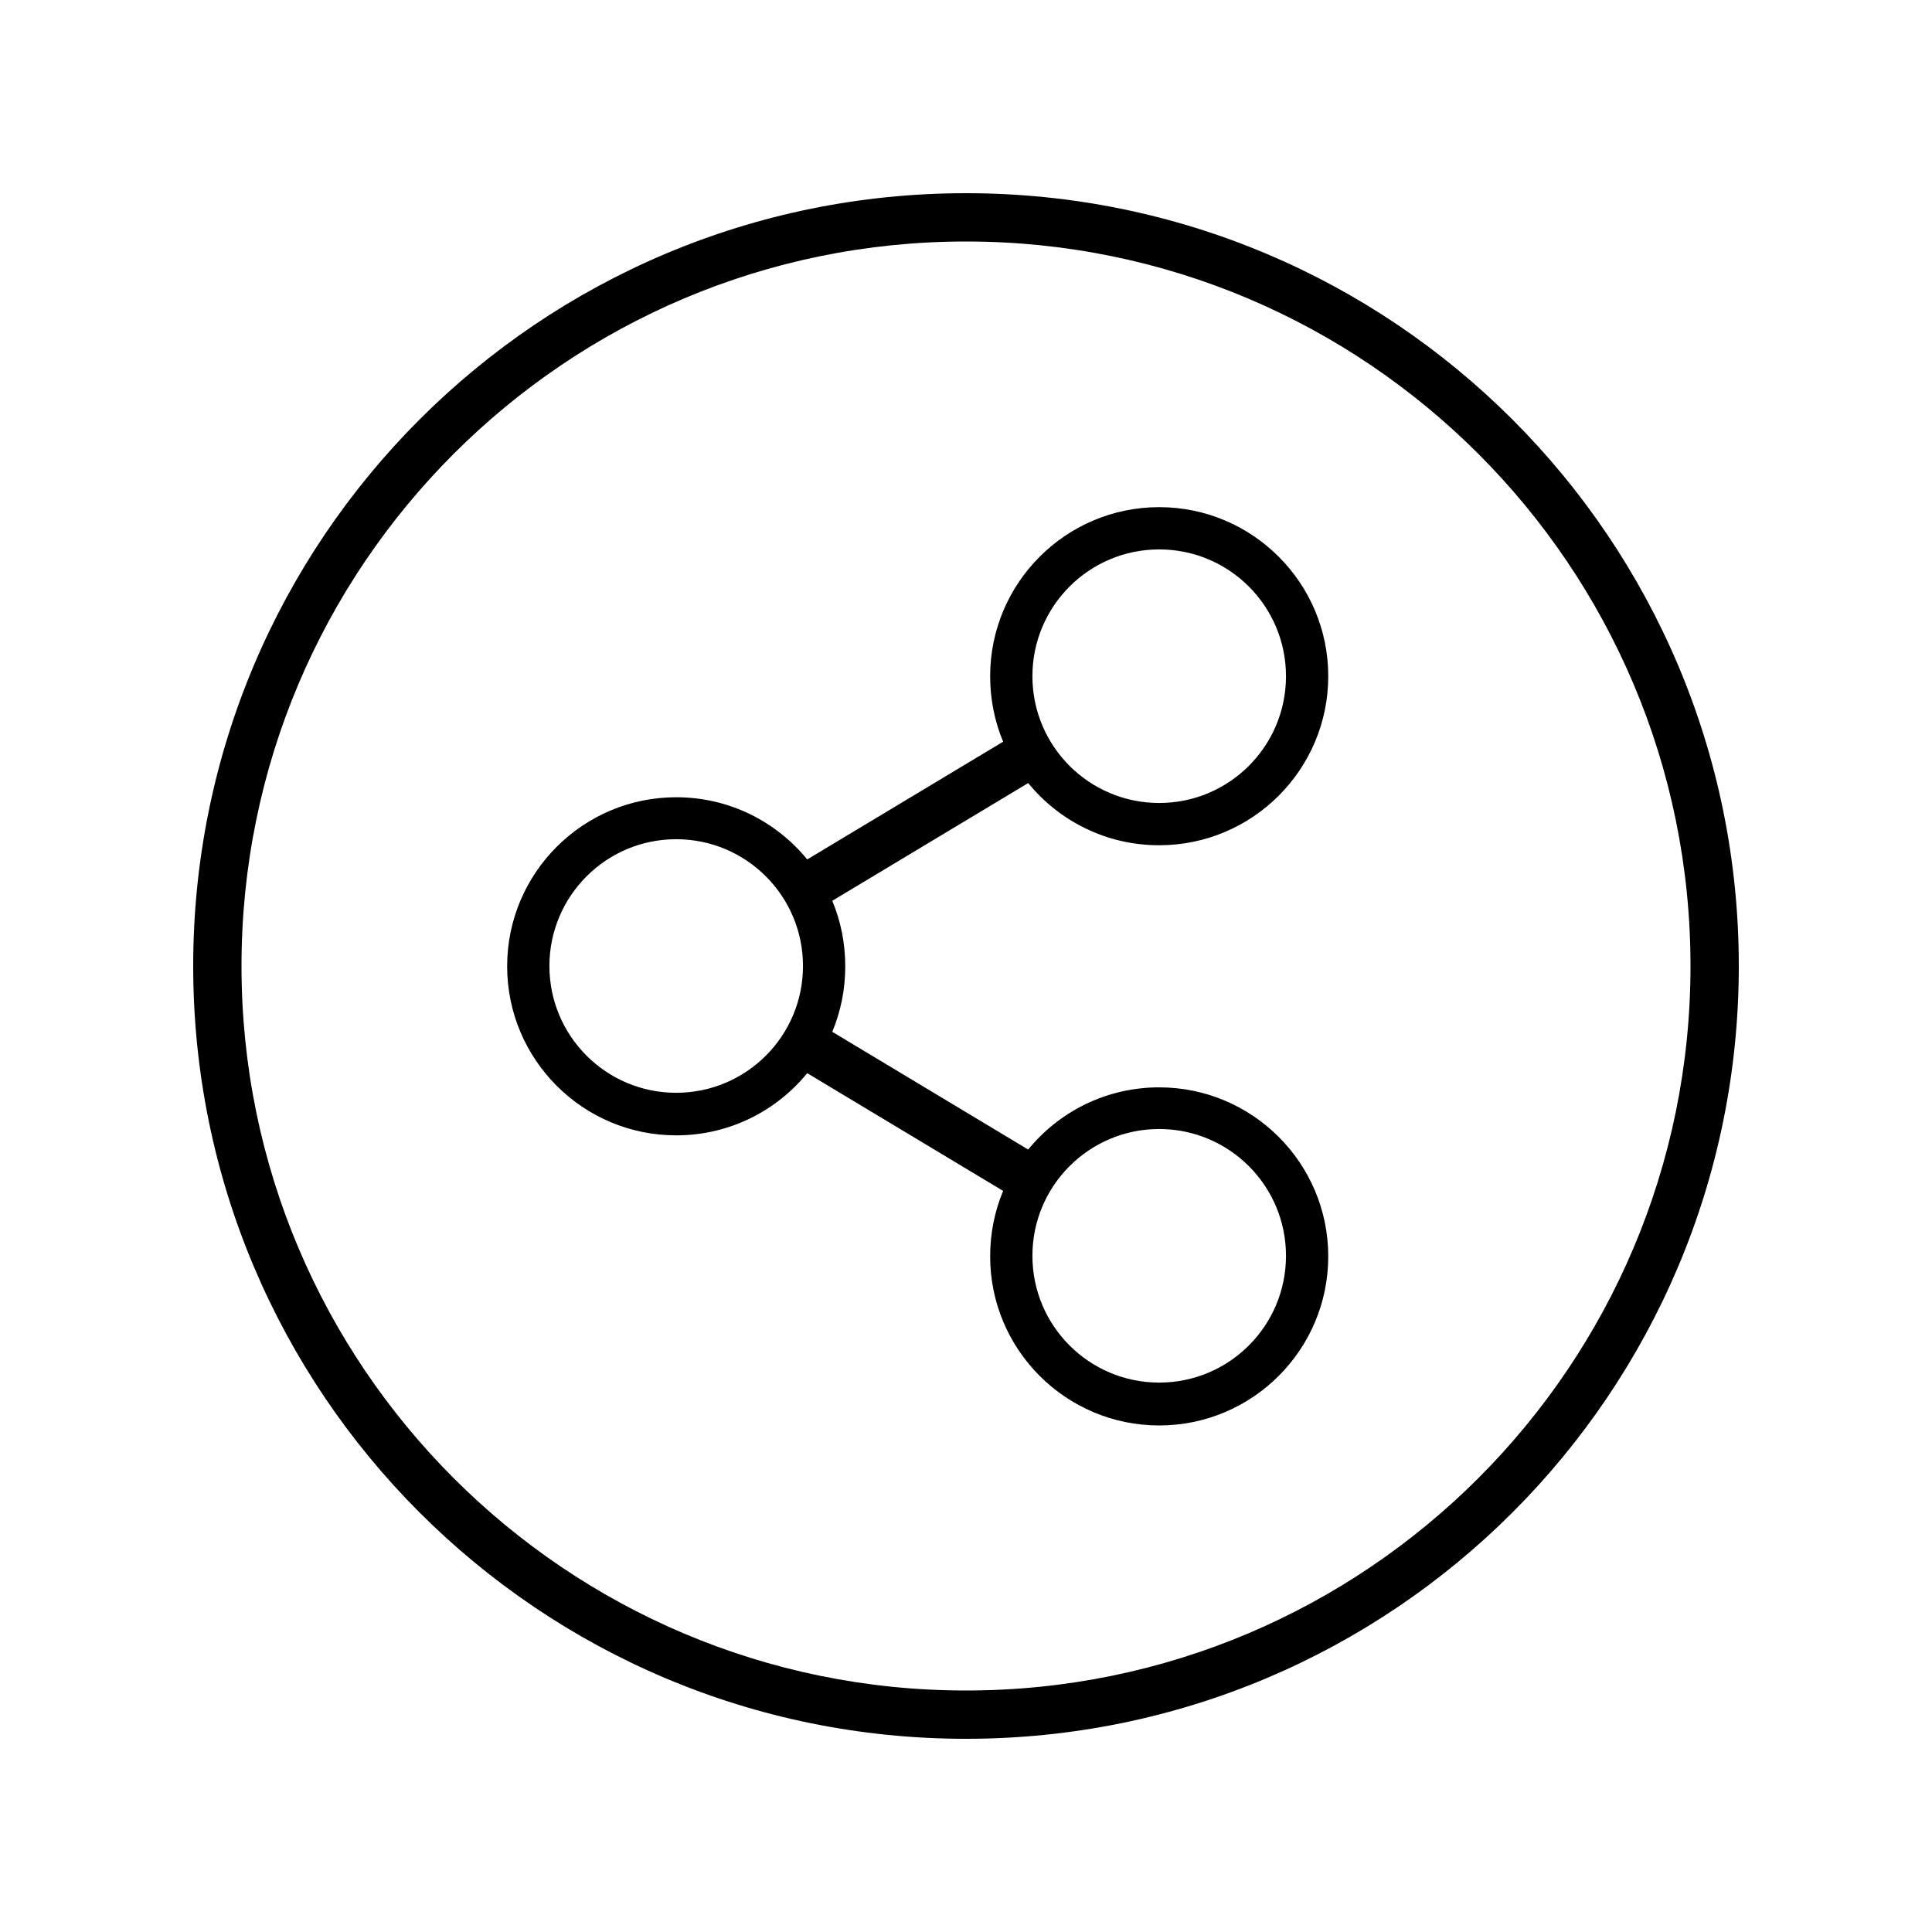 <svg xmlns="http://www.w3.org/2000/svg" viewBox="0 0 640 640"><!--! Font Awesome Pro 7.1.0 by @fontawesome - https://fontawesome.com License - https://fontawesome.com/license (Commercial License) Copyright 2025 Fonticons, Inc. --><path fill="currentColor" d="M320 80C452.5 80 560 187.5 560 320C560 452.5 452.5 560 320 560C187.5 560 80 452.5 80 320C80 187.5 187.5 80 320 80zM320 576C461.4 576 576 461.4 576 320C576 178.6 461.4 64 320 64C178.6 64 64 178.6 64 320C64 461.4 178.6 576 320 576zM384 182C407.2 182 426 200.8 426 224C426 247.2 407.2 266 384 266C360.8 266 342 247.2 342 224C342 200.8 360.8 182 384 182zM384 280C414.9 280 440 254.9 440 224C440 193.1 414.9 168 384 168C353.1 168 328 193.1 328 224C328 231.7 329.5 239 332.3 245.7L267.4 284.7C257.1 272.1 241.5 264.1 224 264.1C193.1 264.1 168 289.2 168 320.1C168 351 193.1 376.1 224 376.1C241.5 376.1 257.1 368.1 267.4 355.5L332.3 394.5C329.5 401.2 328 408.5 328 416.2C328 447.1 353.1 472.2 384 472.2C414.9 472.2 440 447.1 440 416.2C440 385.3 414.9 360.2 384 360.2C366.5 360.2 350.9 368.2 340.6 380.8L275.7 341.8C278.5 335.1 280 327.8 280 320.1C280 312.4 278.5 305.1 275.7 298.4L340.6 259.4C350.9 272 366.5 280 384 280zM384 374C407.2 374 426 392.8 426 416C426 439.2 407.2 458 384 458C360.8 458 342 439.2 342 416C342 392.8 360.8 374 384 374zM182 320C182 296.8 200.8 278 224 278C247.2 278 266 296.8 266 320C266 343.2 247.2 362 224 362C200.8 362 182 343.2 182 320z"/></svg>